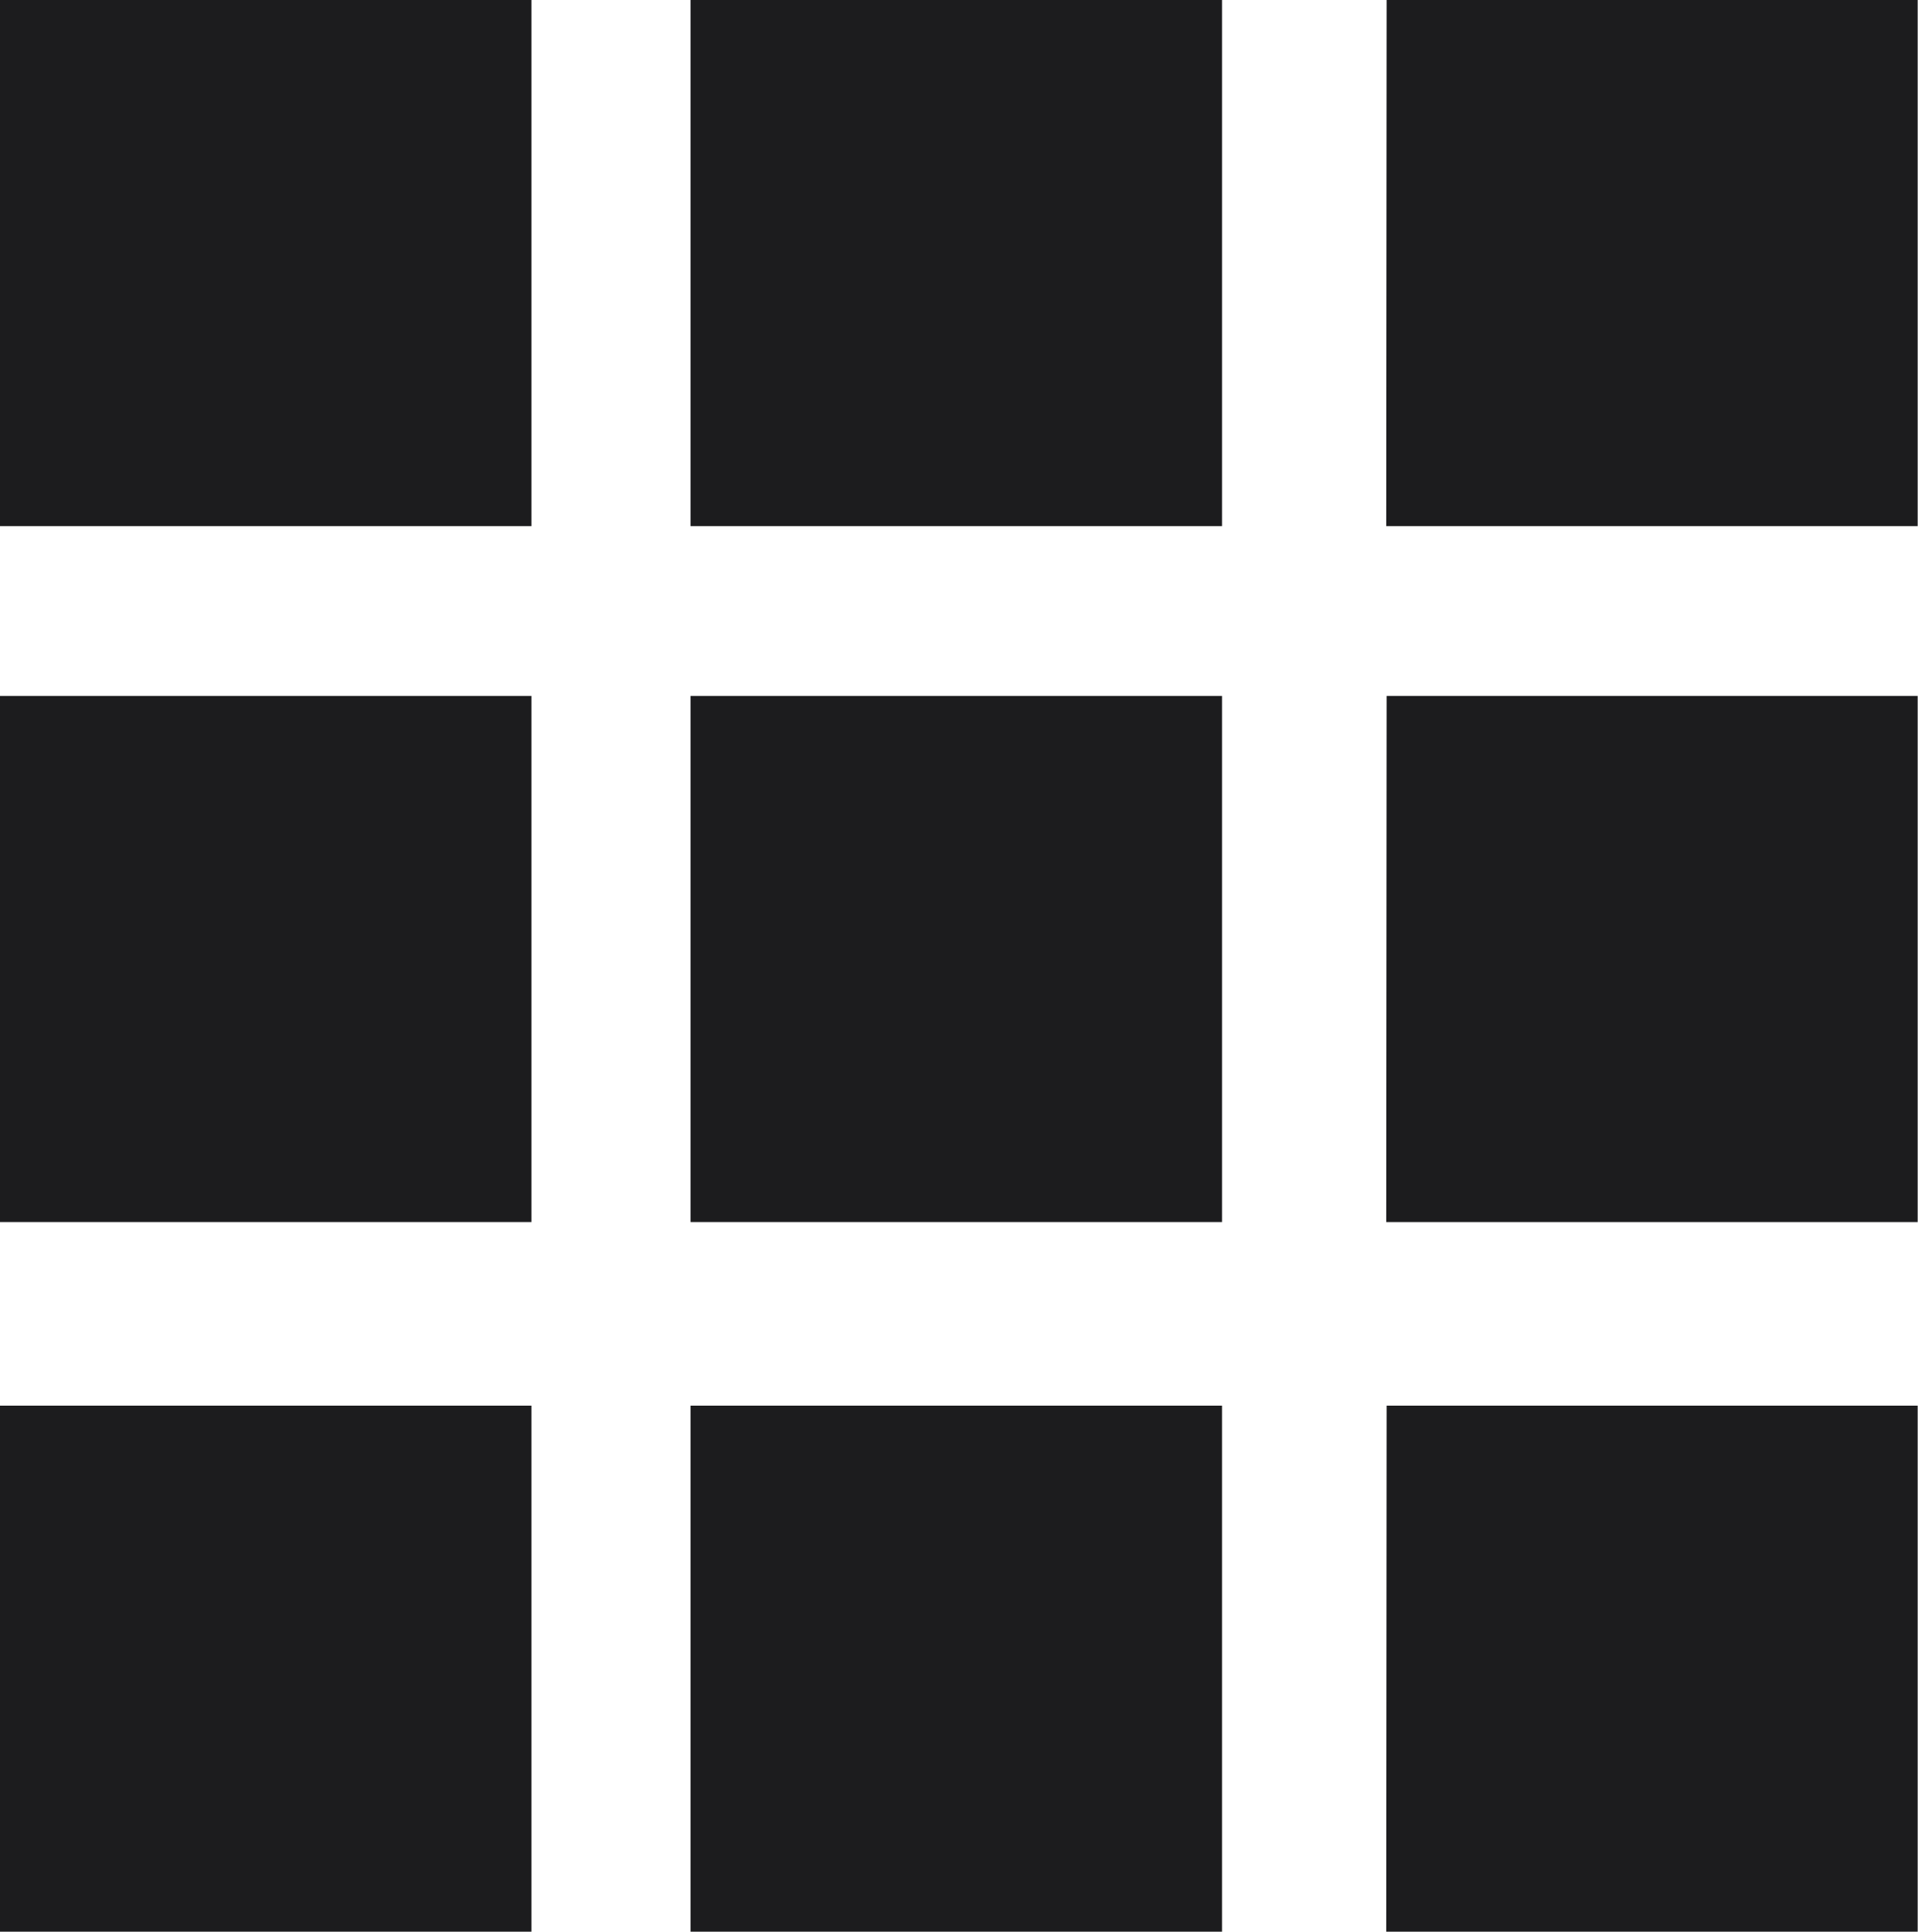 <svg id="Group_1_" data-name="Group (1)" xmlns="http://www.w3.org/2000/svg" width="24" height="24.169" viewBox="0 0 24 24.169">
  <path id="Path_3948" data-name="Path 3948" d="M0,0H6.65V6.583H0Z" fill="#1c1c1e" fill-rule="evenodd"/>
  <path id="Path_3949" data-name="Path 3949" d="M21.193,0h6.65V6.583h-6.65Z" transform="translate(-12.552)" fill="#1c1c1e" fill-rule="evenodd"/>
  <path id="Path_3950" data-name="Path 3950" d="M42.555,0H49.2V6.583h-6.65Z" transform="translate(-25.204)" fill="#1c1c1e" fill-rule="evenodd"/>
  <path id="Path_3951" data-name="Path 3951" d="M0,21.359H6.65v6.582H0Z" transform="translate(0 -12.651)" fill="#1c1c1e" fill-rule="evenodd"/>
  <path id="Path_3952" data-name="Path 3952" d="M21.193,21.359h6.65v6.582h-6.65Z" transform="translate(-12.552 -12.651)" fill="#1c1c1e" fill-rule="evenodd"/>
  <path id="Path_3953" data-name="Path 3953" d="M42.555,21.359H49.2v6.582h-6.65Z" transform="translate(-25.204 -12.651)" fill="#1c1c1e" fill-rule="evenodd"/>
  <path id="Path_3954" data-name="Path 3954" d="M0,43.135H6.65v6.582H0Z" transform="translate(0 -25.548)" fill="#1c1c1e" fill-rule="evenodd"/>
  <path id="Path_3955" data-name="Path 3955" d="M21.193,43.135h6.65v6.582h-6.65Z" transform="translate(-12.552 -25.548)" fill="#1c1c1e" fill-rule="evenodd"/>
  <path id="Path_3956" data-name="Path 3956" d="M42.555,43.135H49.2v6.582h-6.65Z" transform="translate(-25.204 -25.548)" fill="#1c1c1e" fill-rule="evenodd"/>
</svg>
